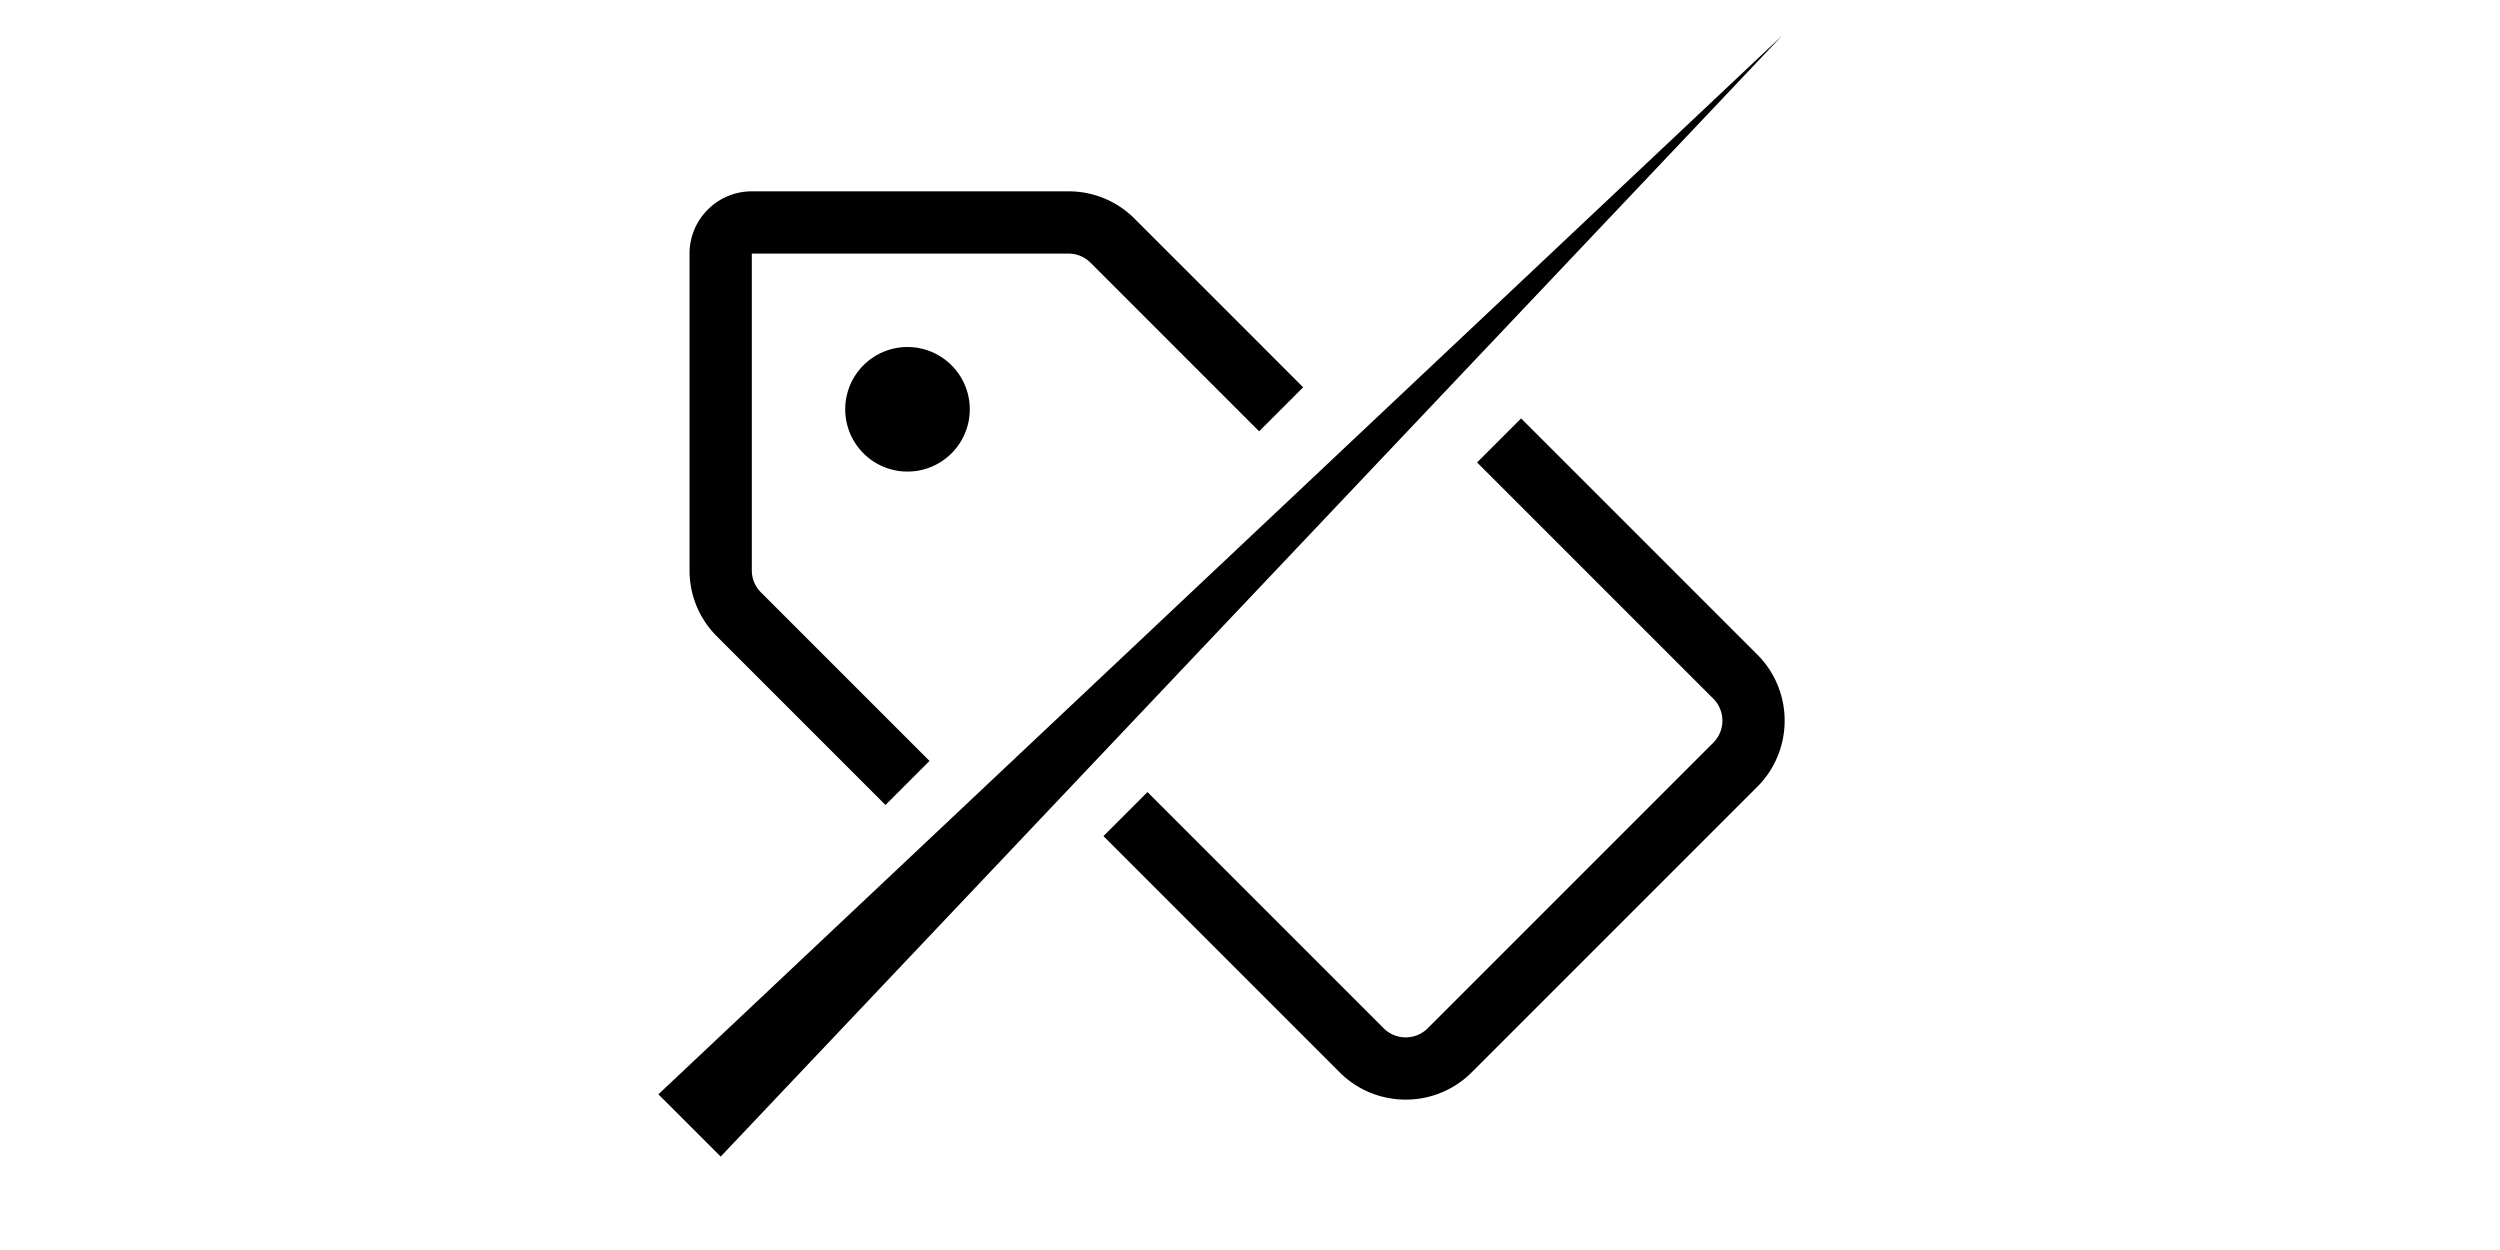 <?xml version="1.0" standalone="no"?><!DOCTYPE svg PUBLIC "-//W3C//DTD SVG 1.1//EN" "http://www.w3.org/Graphics/SVG/1.1/DTD/svg11.dtd"><svg class="icon" height="512" viewBox="0 0 1024 1024" version="1.1" xmlns="http://www.w3.org/2000/svg"><path d="M213.384 659.426 75.279 521.321c-14.454-14.455-22.413-33.67-22.413-54.111L52.865 207.754c0-28.13 22.886-51.016 51.016-51.016l259.457 0c20.441 0 39.658 7.961 54.111 22.413l138.105 138.105L519.479 353.331 381.374 215.226c-4.818-4.818-11.223-7.471-18.036-7.471l-259.457 0 0 259.456c0 6.814 2.654 13.219 7.472 18.037l138.105 138.105L213.384 659.426zM639.548 900.809c-19.596 0-39.192-7.46-54.111-22.378L391.939 684.934l36.073-36.073L621.511 842.358c9.946 9.946 26.127 9.946 36.073 0l233.948-233.948c9.946-9.945 9.946-26.128 0-36.073L698.035 378.839l36.073-36.073L927.606 536.263c29.836 29.836 29.836 78.385 0 108.221L693.658 878.432C678.74 893.35 659.144 900.809 639.548 900.809zM78.373 947.484 27.357 896.468 947.827 29.248 947.827 29.248ZM231.421 335.294m-51.016 0a50 50 0 1 0 102.032 0 50 50 0 1 0-102.032 0Z" /></svg>